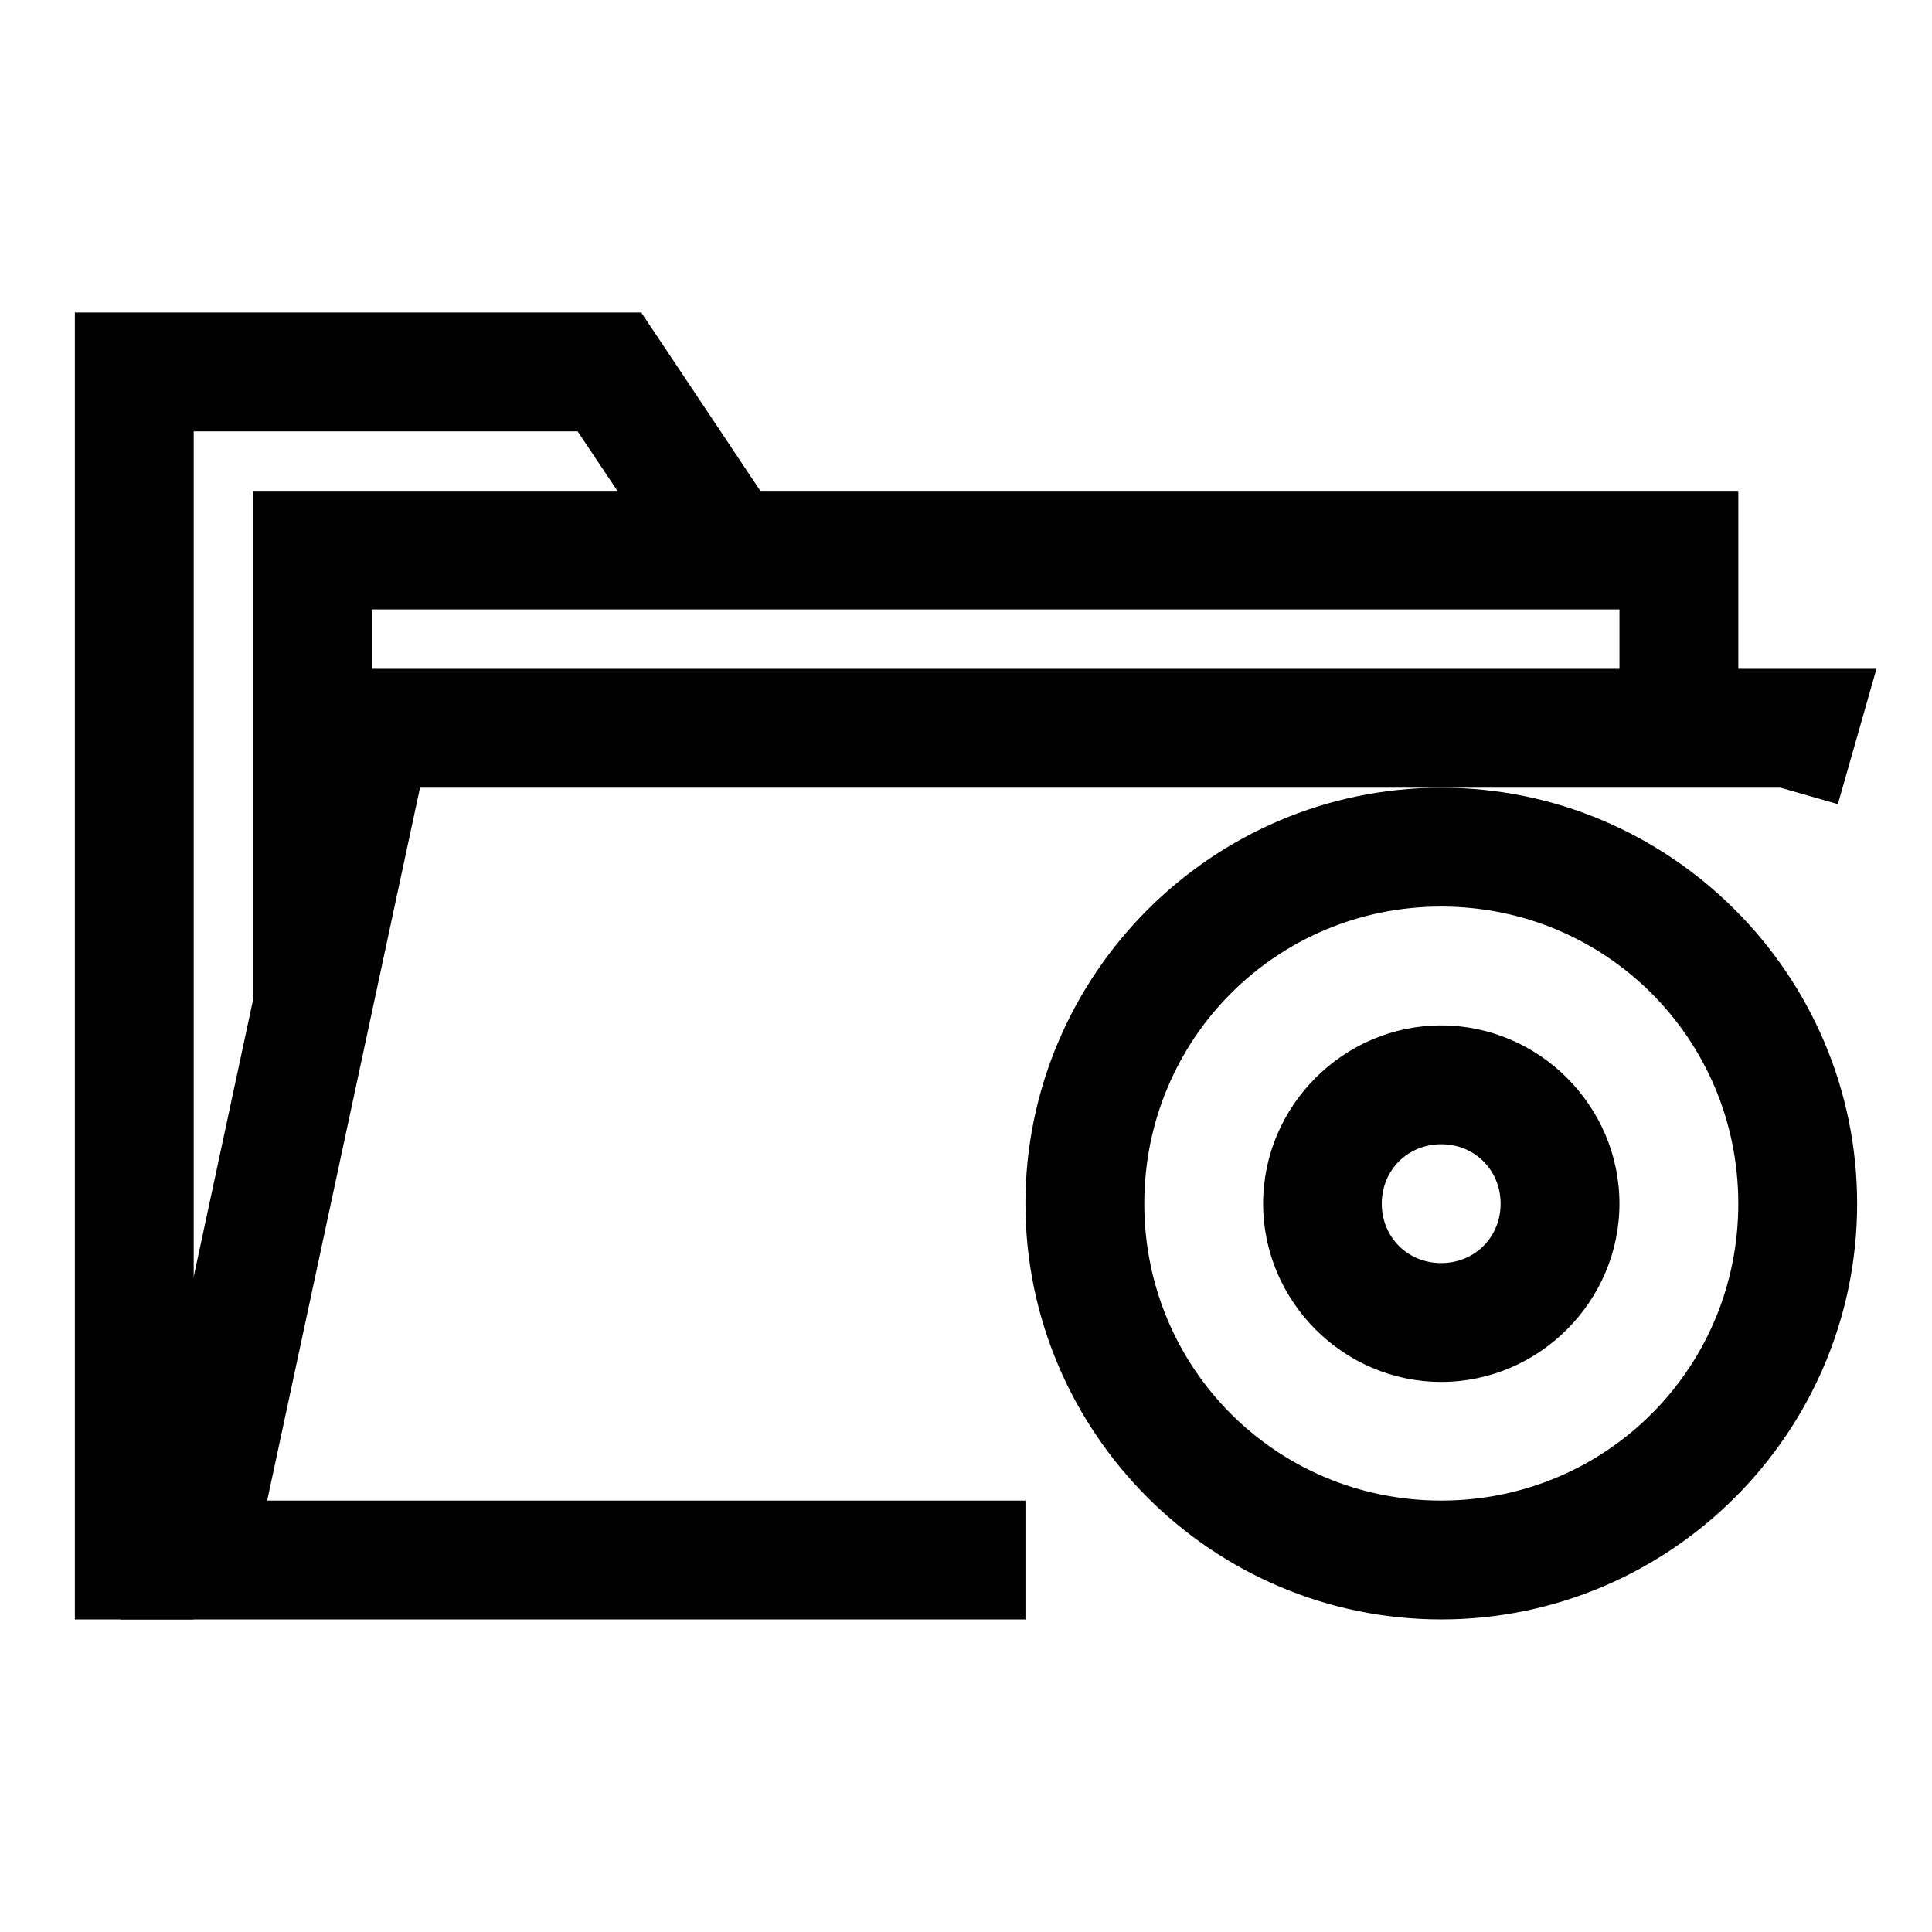 <?xml version="1.0" encoding="UTF-8"?>
<!-- Uploaded to: ICON Repo, www.svgrepo.com, Generator: ICON Repo Mixer Tools -->
<svg fill="#000000" width="800px" height="800px" version="1.1" viewBox="144 144 512 512" xmlns="http://www.w3.org/2000/svg">
 <g>
  <path d="m163.84 226.82v346.34h31.496v-314.84h101.75l26.848 40.211 26.207-17.492-36.203-54.219z"/>
  <path d="m211.09 274.07v134.82h31.496v-103.38h330.59v31.496h31.496v-62.934z"/>
  <path d="m229.86 321.25-53.984 251.91h239.88v-31.496h-200.95l40.504-188.92h360.52l15.227 4.359 10.227-35.855z"/>
  <path d="m525.93 352.75c-60.68 0-110.18 49.555-110.18 110.23s49.496 110.18 110.18 110.18c60.68 0 110.23-49.496 110.23-110.18s-49.555-110.23-110.23-110.23zm0 31.496c43.664 0 78.738 35.078 78.738 78.738 0 43.664-35.078 78.68-78.738 78.68-43.664 0-78.68-35.02-78.68-78.68 0-43.664 35.02-78.738 78.68-78.738z"/>
  <path d="m525.93 415.74c-25.898 0-47.188 21.344-47.188 47.242s21.285 47.242 47.188 47.242c25.898 0 47.242-21.344 47.242-47.242s-21.344-47.242-47.242-47.242zm0 31.496c8.883 0 15.746 6.867 15.746 15.746 0 8.883-6.867 15.746-15.746 15.746-8.883 0-15.746-6.867-15.746-15.746 0-8.883 6.867-15.746 15.746-15.746z"/>
 </g>
</svg>